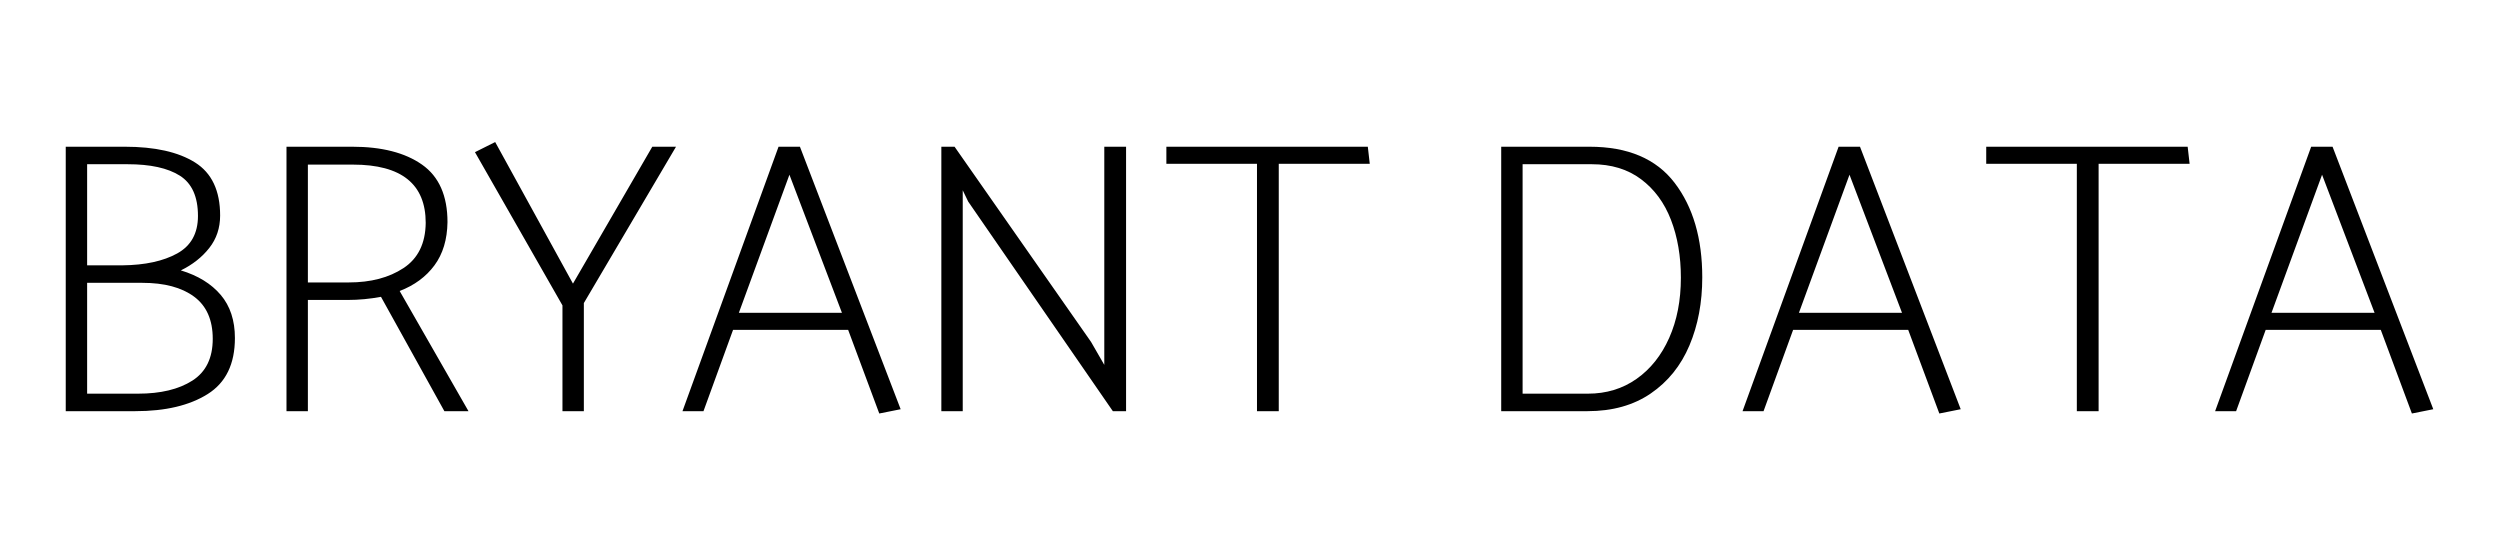 <?xml version="1.0" encoding="UTF-8" standalone="yes"?>
<!DOCTYPE svg PUBLIC "-//W3C//DTD SVG 1.1//EN" "http://www.w3.org/Graphics/SVG/1.1/DTD/svg11.dtd">

<svg width="900" height="200" viewBox="0 0 900 200" xmlns="http://www.w3.org/2000/svg" xmlns:xlink="http://www.w3.org/1999/xlink" version="1.1" baseProfile="full">
    <g transform="scale(1,-1) translate(0,-200)">
        <path d="M 26.06 1.84 Q 42.3 1.84 52.1 8 Q 61.9 14.16 61.9 28.16 Q 61.9 37.68 56.79 43.7 Q 51.68 49.72 42.44 52.52 Q 48.74 55.6 52.66 60.57 Q 56.58 65.54 56.58 72.26 Q 56.58 85.7 47.55 91.37 Q 38.52 97.04 22.28 97.04 L 1 97.04 L 1 1.84 L 26.06 1.84 Z M 23.26 90.74 Q 35.58 90.74 42.09 86.61 Q 48.6 82.48 48.6 72.12 Q 48.6 62.74 41.11 58.61 Q 33.62 54.48 21.44 54.34 L 8.7 54.34 L 8.7 90.74 L 23.26 90.74 Z M 28.58 48.04 Q 40.48 48.04 47.2 43.07 Q 53.92 38.1 53.92 27.88 Q 53.92 17.52 46.57 12.83 Q 39.22 8.14 27.04 8.14 L 8.7 8.14 L 8.7 48.04 L 28.58 48.04 Z M 80.469 1.84 L 88.169 1.84 L 88.169 41.88 L 102.589 41.88 Q 108.469 41.88 114.489 43 L 137.309 1.84 L 145.989 1.84 L 121.209 45.1 Q 129.189 48.18 133.739 54.34 Q 138.289 60.5 138.429 69.88 Q 138.429 84.16 129.259 90.6 Q 120.089 97.04 104.129 97.04 L 80.469 97.04 Z M 104.409 90.6 Q 130.589 90.6 130.589 69.6 Q 130.449 58.54 122.609 53.36 Q 114.769 48.18 102.869 48.18 L 88.169 48.18 L 88.169 90.6 L 104.409 90.6 Z M 187.519 1.84 L 187.519 40.76 L 220.699 97.04 L 212.159 97.04 L 183.599 47.76 L 155.599 98.72 L 148.319 95.08 L 179.819 39.92 L 179.819 1.84 Z M 257.608 97.04 L 223.028 1.84 L 230.588 1.84 L 241.228 31.1 L 282.668 31.1 L 293.868 1 L 301.568 2.54 L 265.308 97.04 Z M 280.428 37.26 L 243.328 37.26 L 261.528 86.96 Z M 323.918 1.84 L 323.918 81.36 L 325.878 77.3 L 377.958 1.84 L 382.718 1.84 L 382.718 97.04 L 374.878 97.04 L 374.878 18.5 L 370.118 26.76 L 320.978 97.04 L 316.218 97.04 L 316.218 1.84 Z M 469.747 97.04 L 397.227 97.04 L 397.227 90.88 L 429.847 90.88 L 429.847 1.84 L 437.687 1.84 L 437.687 90.88 L 470.447 90.88 Z" transform="scale(1,1) translate(22.667,50.14)" opacity="1"></path>
        <path d="M 32.08 1.84 Q 45.52 1.84 54.83 8.21 Q 64.14 14.58 68.76 25.5 Q 73.38 36.42 73.38 50 Q 73.38 71 63.44 84.02 Q 53.5 97.04 32.78 97.04 L 1 97.04 L 1 1.84 L 32.08 1.84 Z M 33.62 90.74 Q 44.12 90.74 51.33 85.35 Q 58.54 79.96 62.11 70.72 Q 65.68 61.48 65.68 49.86 Q 65.68 37.68 61.48 28.23 Q 57.28 18.78 49.72 13.46 Q 42.16 8.14 32.22 8.14 L 8.7 8.14 L 8.7 90.74 L 33.62 90.74 Z M 122.462 97.04 L 87.882 1.84 L 95.442 1.84 L 106.082 31.1 L 147.522 31.1 L 158.722 1 L 166.422 2.54 L 130.162 97.04 Z M 145.282 37.26 L 108.182 37.26 L 126.382 86.96 Z M 248.124 97.04 L 175.604 97.04 L 175.604 90.88 L 208.224 90.88 L 208.224 1.84 L 216.064 1.84 L 216.064 90.88 L 248.824 90.88 Z M 292.586 97.04 L 258.006 1.84 L 265.566 1.84 L 276.206 31.1 L 317.646 31.1 L 328.846 1 L 336.546 2.54 L 300.286 97.04 Z M 315.406 37.26 L 278.306 37.26 L 296.506 86.96 Z" transform="scale(1,1) translate(539.436,50.14)" fill="#000000" opacity="1"></path>
    </g>
</svg>